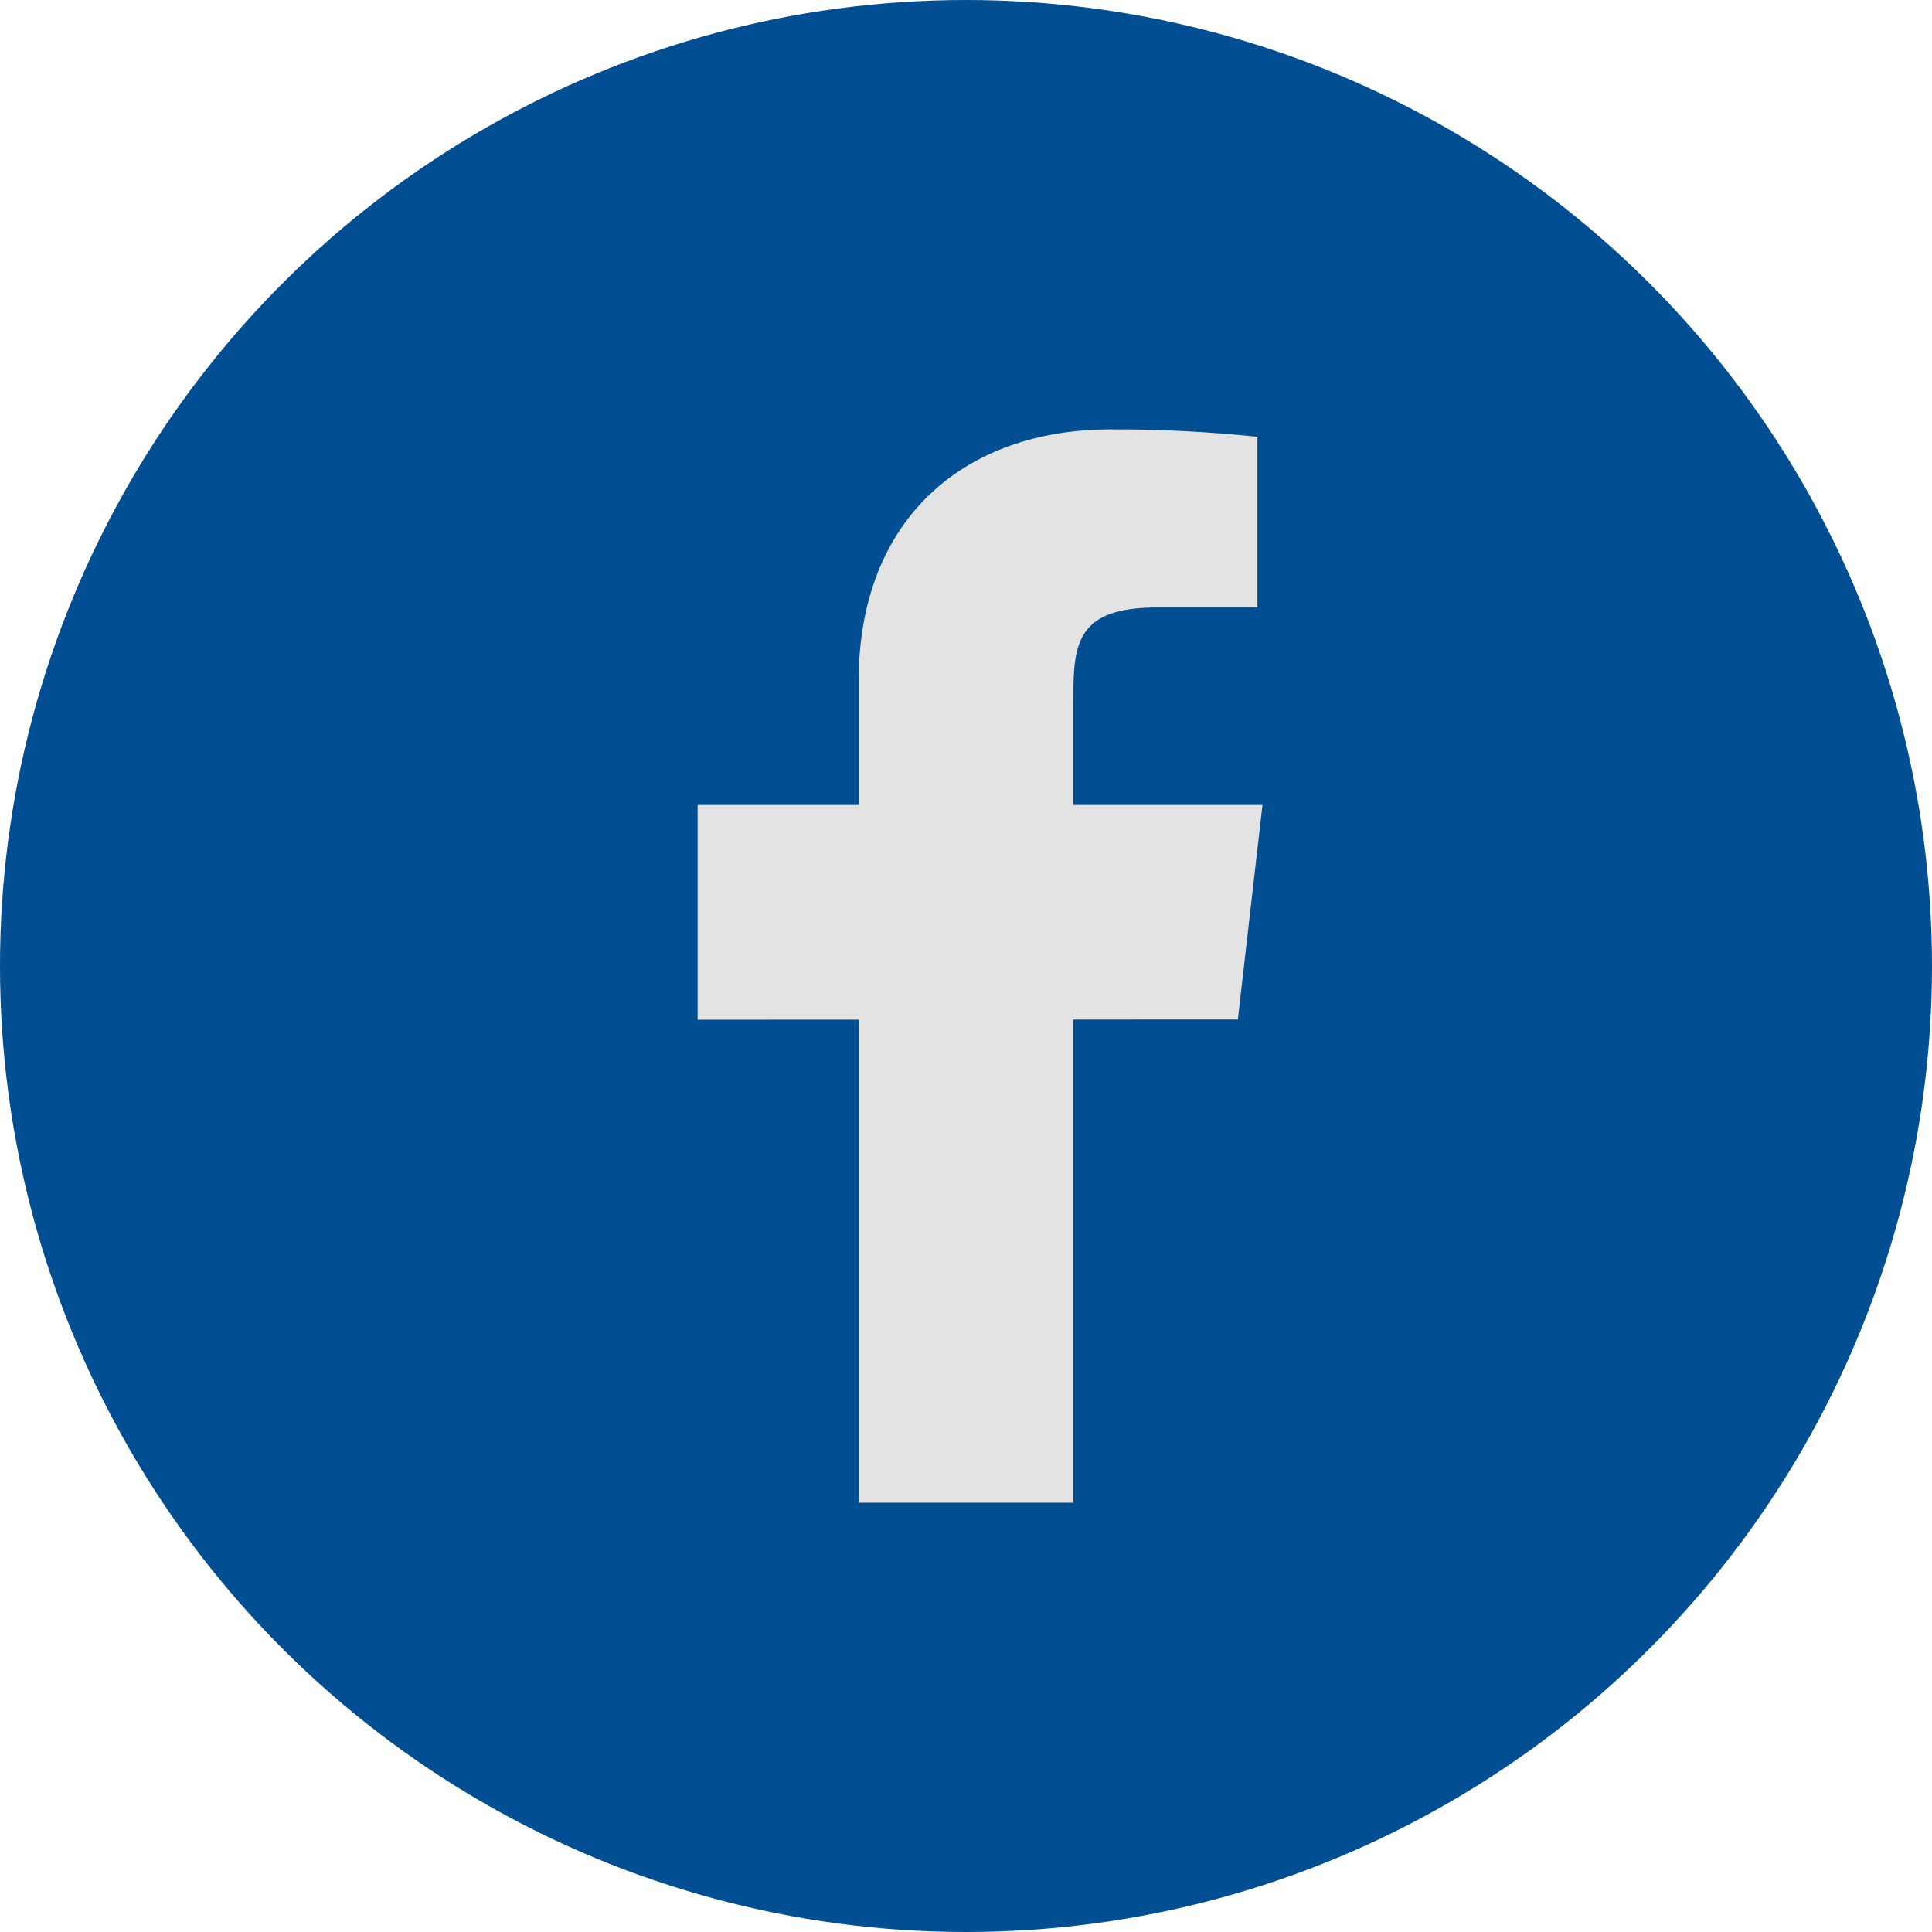 <?xml version="1.0" encoding="UTF-8"?> <svg xmlns="http://www.w3.org/2000/svg" width="24" height="24" viewBox="0 0 24 24" fill="none"> <g clip-path="url(#clip0)"> <ellipse rx="12" ry="12" transform="matrix(9.93477e-08 -1 -1 -9.93477e-08 12 12)" fill="#014E93"></ellipse> <path d="M15.683 10H13.333V8.667C13.333 7.979 13.389 7.546 14.375 7.546H15.62V5.426C15.014 5.363 14.405 5.332 13.795 5.334C11.986 5.334 10.666 6.438 10.666 8.466V10H8.666V12.667L10.666 12.666V18.667H13.333V12.665L15.377 12.664L15.683 10Z" fill="#E3E3E3"></path> </g> <defs> <clipPath id="clip0"> <rect width="24" height="24" fill="white" transform="matrix(-1.19249e-08 1 1 1.19249e-08 0 0)"></rect> </clipPath> </defs> </svg> 
